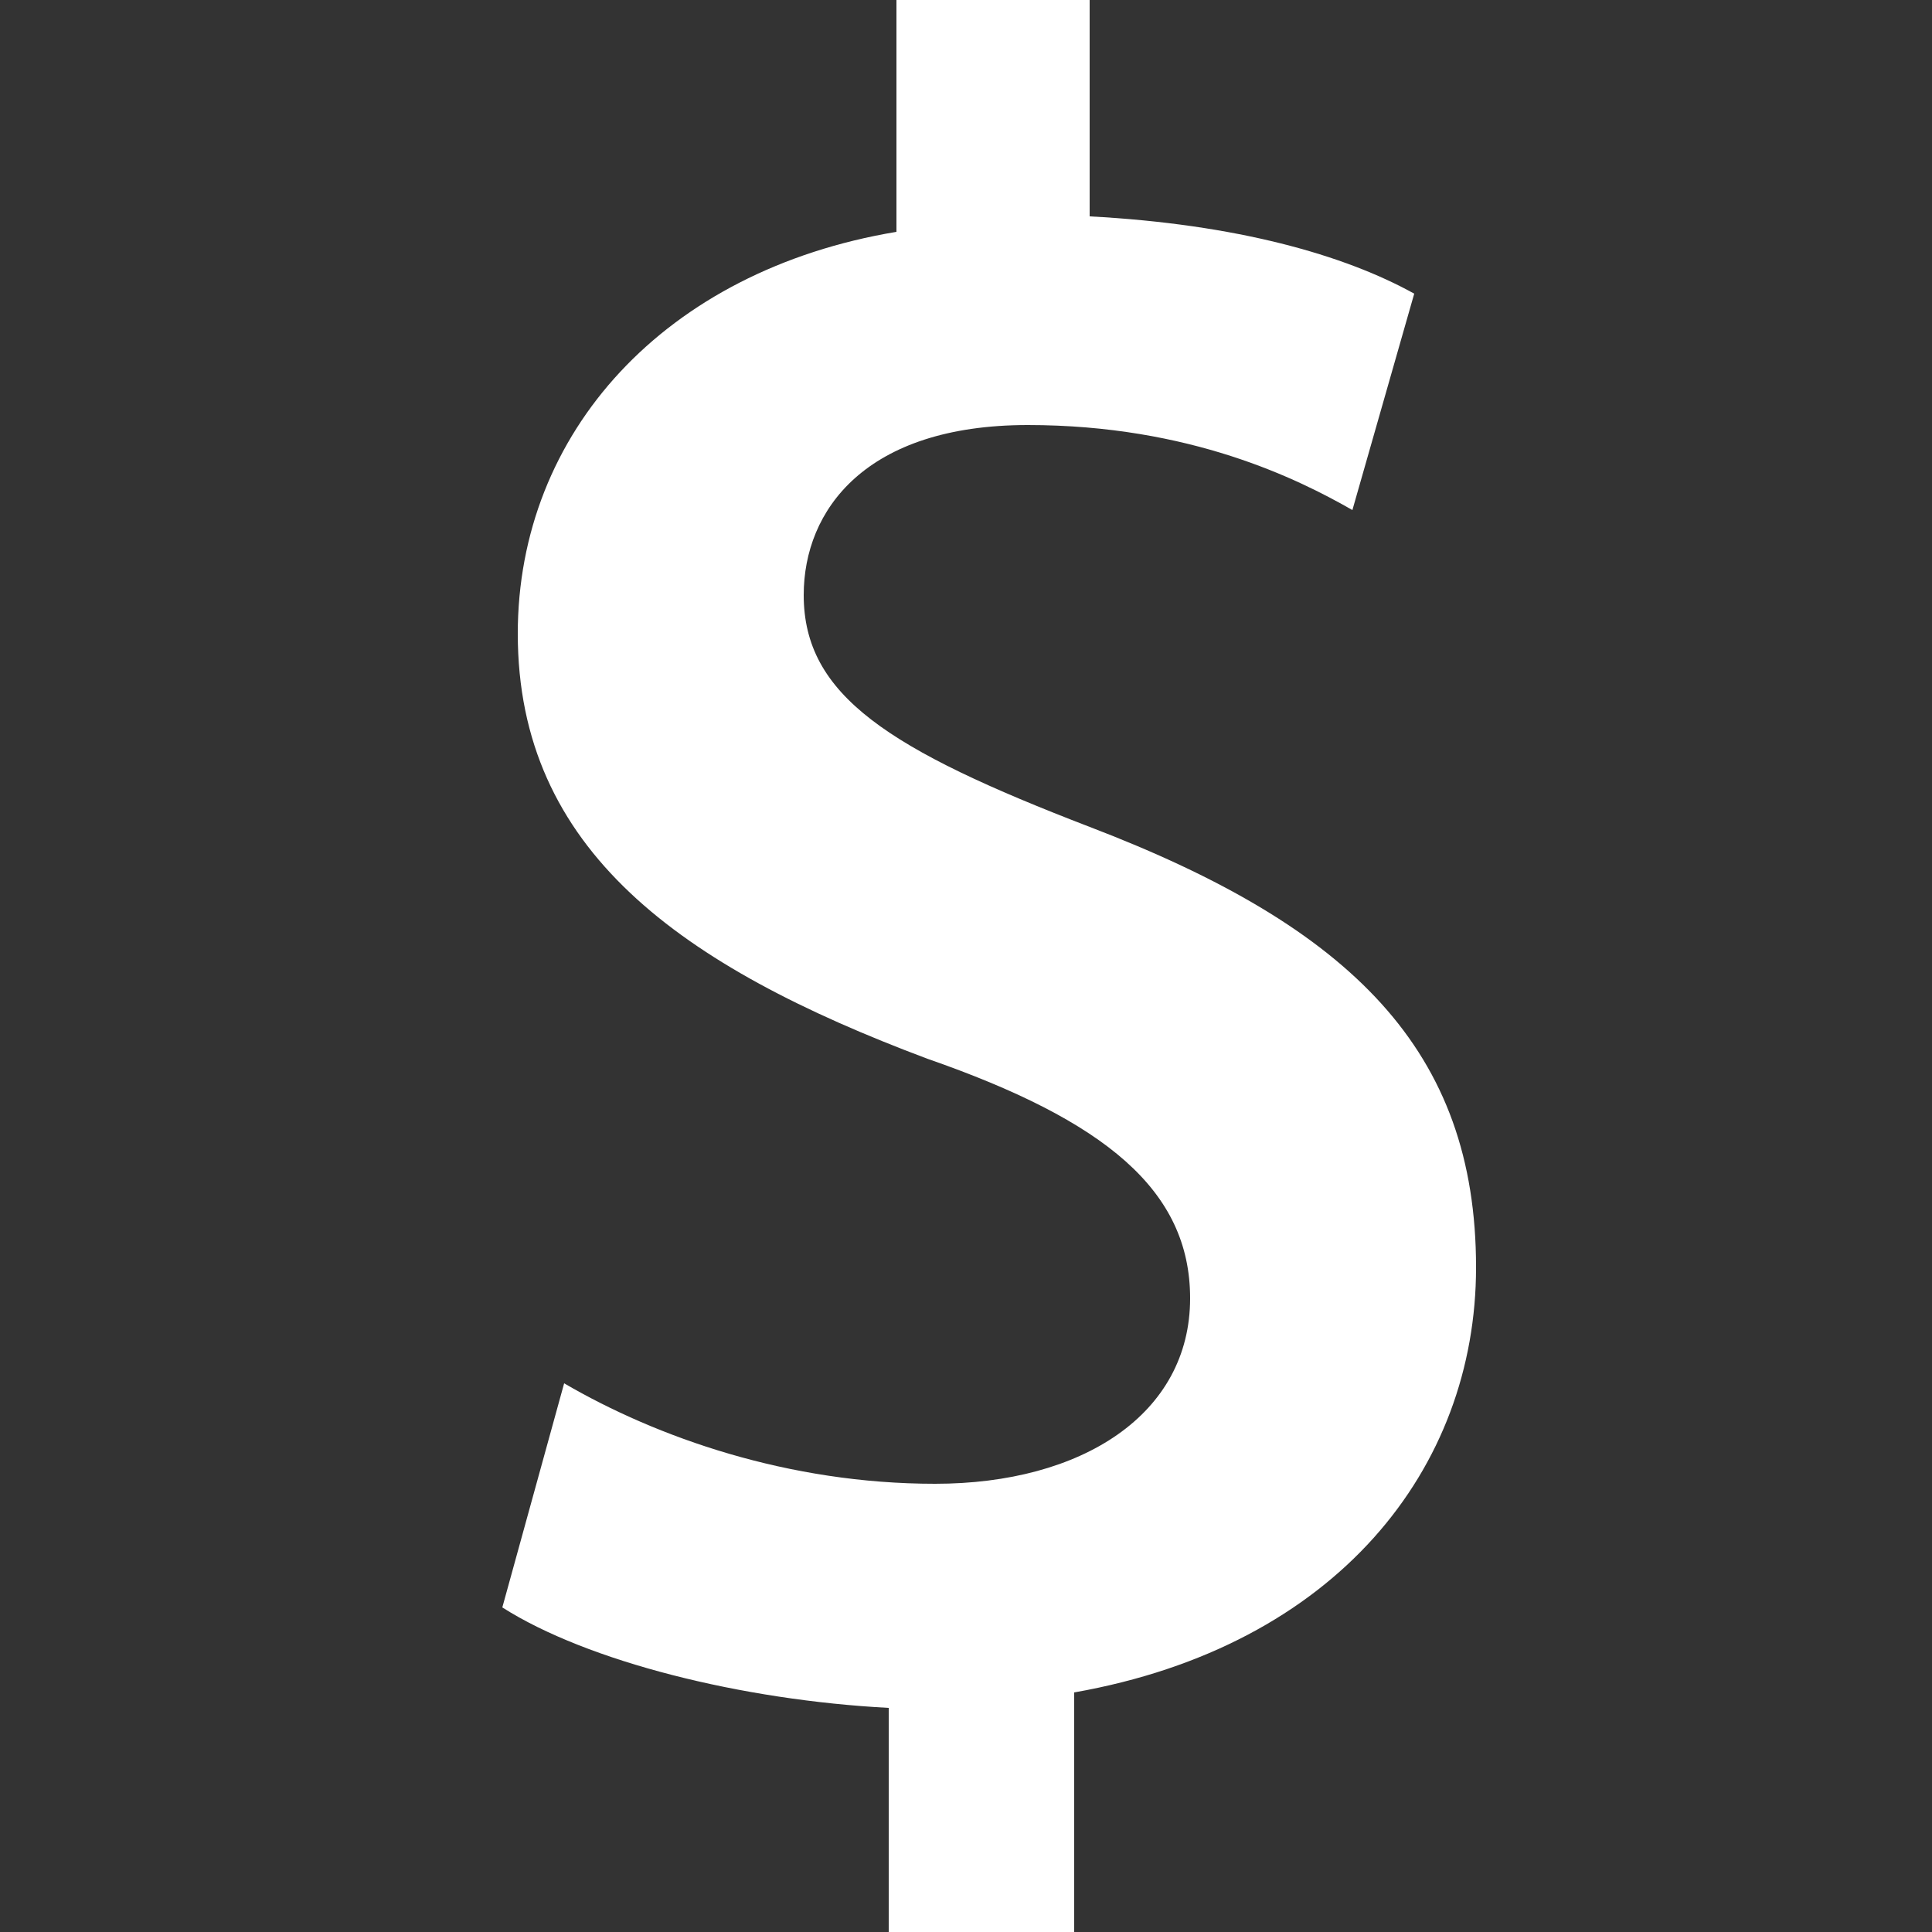 <?xml version="1.0" encoding="utf-8"?>
<!-- Generator: Adobe Illustrator 22.1.0, SVG Export Plug-In . SVG Version: 6.00 Build 0)  -->
<svg version="1.1" id="Ebene_6" xmlns="http://www.w3.org/2000/svg" xmlns:xlink="http://www.w3.org/1999/xlink" x="0px" y="0px"
	 viewBox="0 0 25 25" style="enable-background:new 0 0 25 25;" xml:space="preserve">
<rect x="0" y="0" width="25" height="25" fill="#333333" stroke="none"/>
<style type="text/css">
	.st0{fill:#FFFFFF;}
</style>
<g>
	<path class="st0" d="M11.5,25.1v-3c-1.9-0.1-3.9-0.6-5-1.3l0.8-2.9c1.2,0.7,2.9,1.3,4.8,1.3c1.9,0,3.3-0.9,3.3-2.4
		c0-1.4-1.1-2.3-3.4-3.1C8.8,12.5,6.7,11,6.7,8.2c0-2.6,1.9-4.7,4.9-5.2v-3h2.5v2.8c1.9,0.1,3.3,0.5,4.2,1l-0.8,2.8
		c-0.7-0.4-2.1-1.1-4.2-1.1c-2.1,0-2.9,1.1-2.9,2.2c0,1.3,1.1,2,3.7,3c3.4,1.3,5,2.9,5,5.7c0,2.6-1.8,4.9-5.2,5.5v3.2H11.5z"/>
</g>
</svg>
